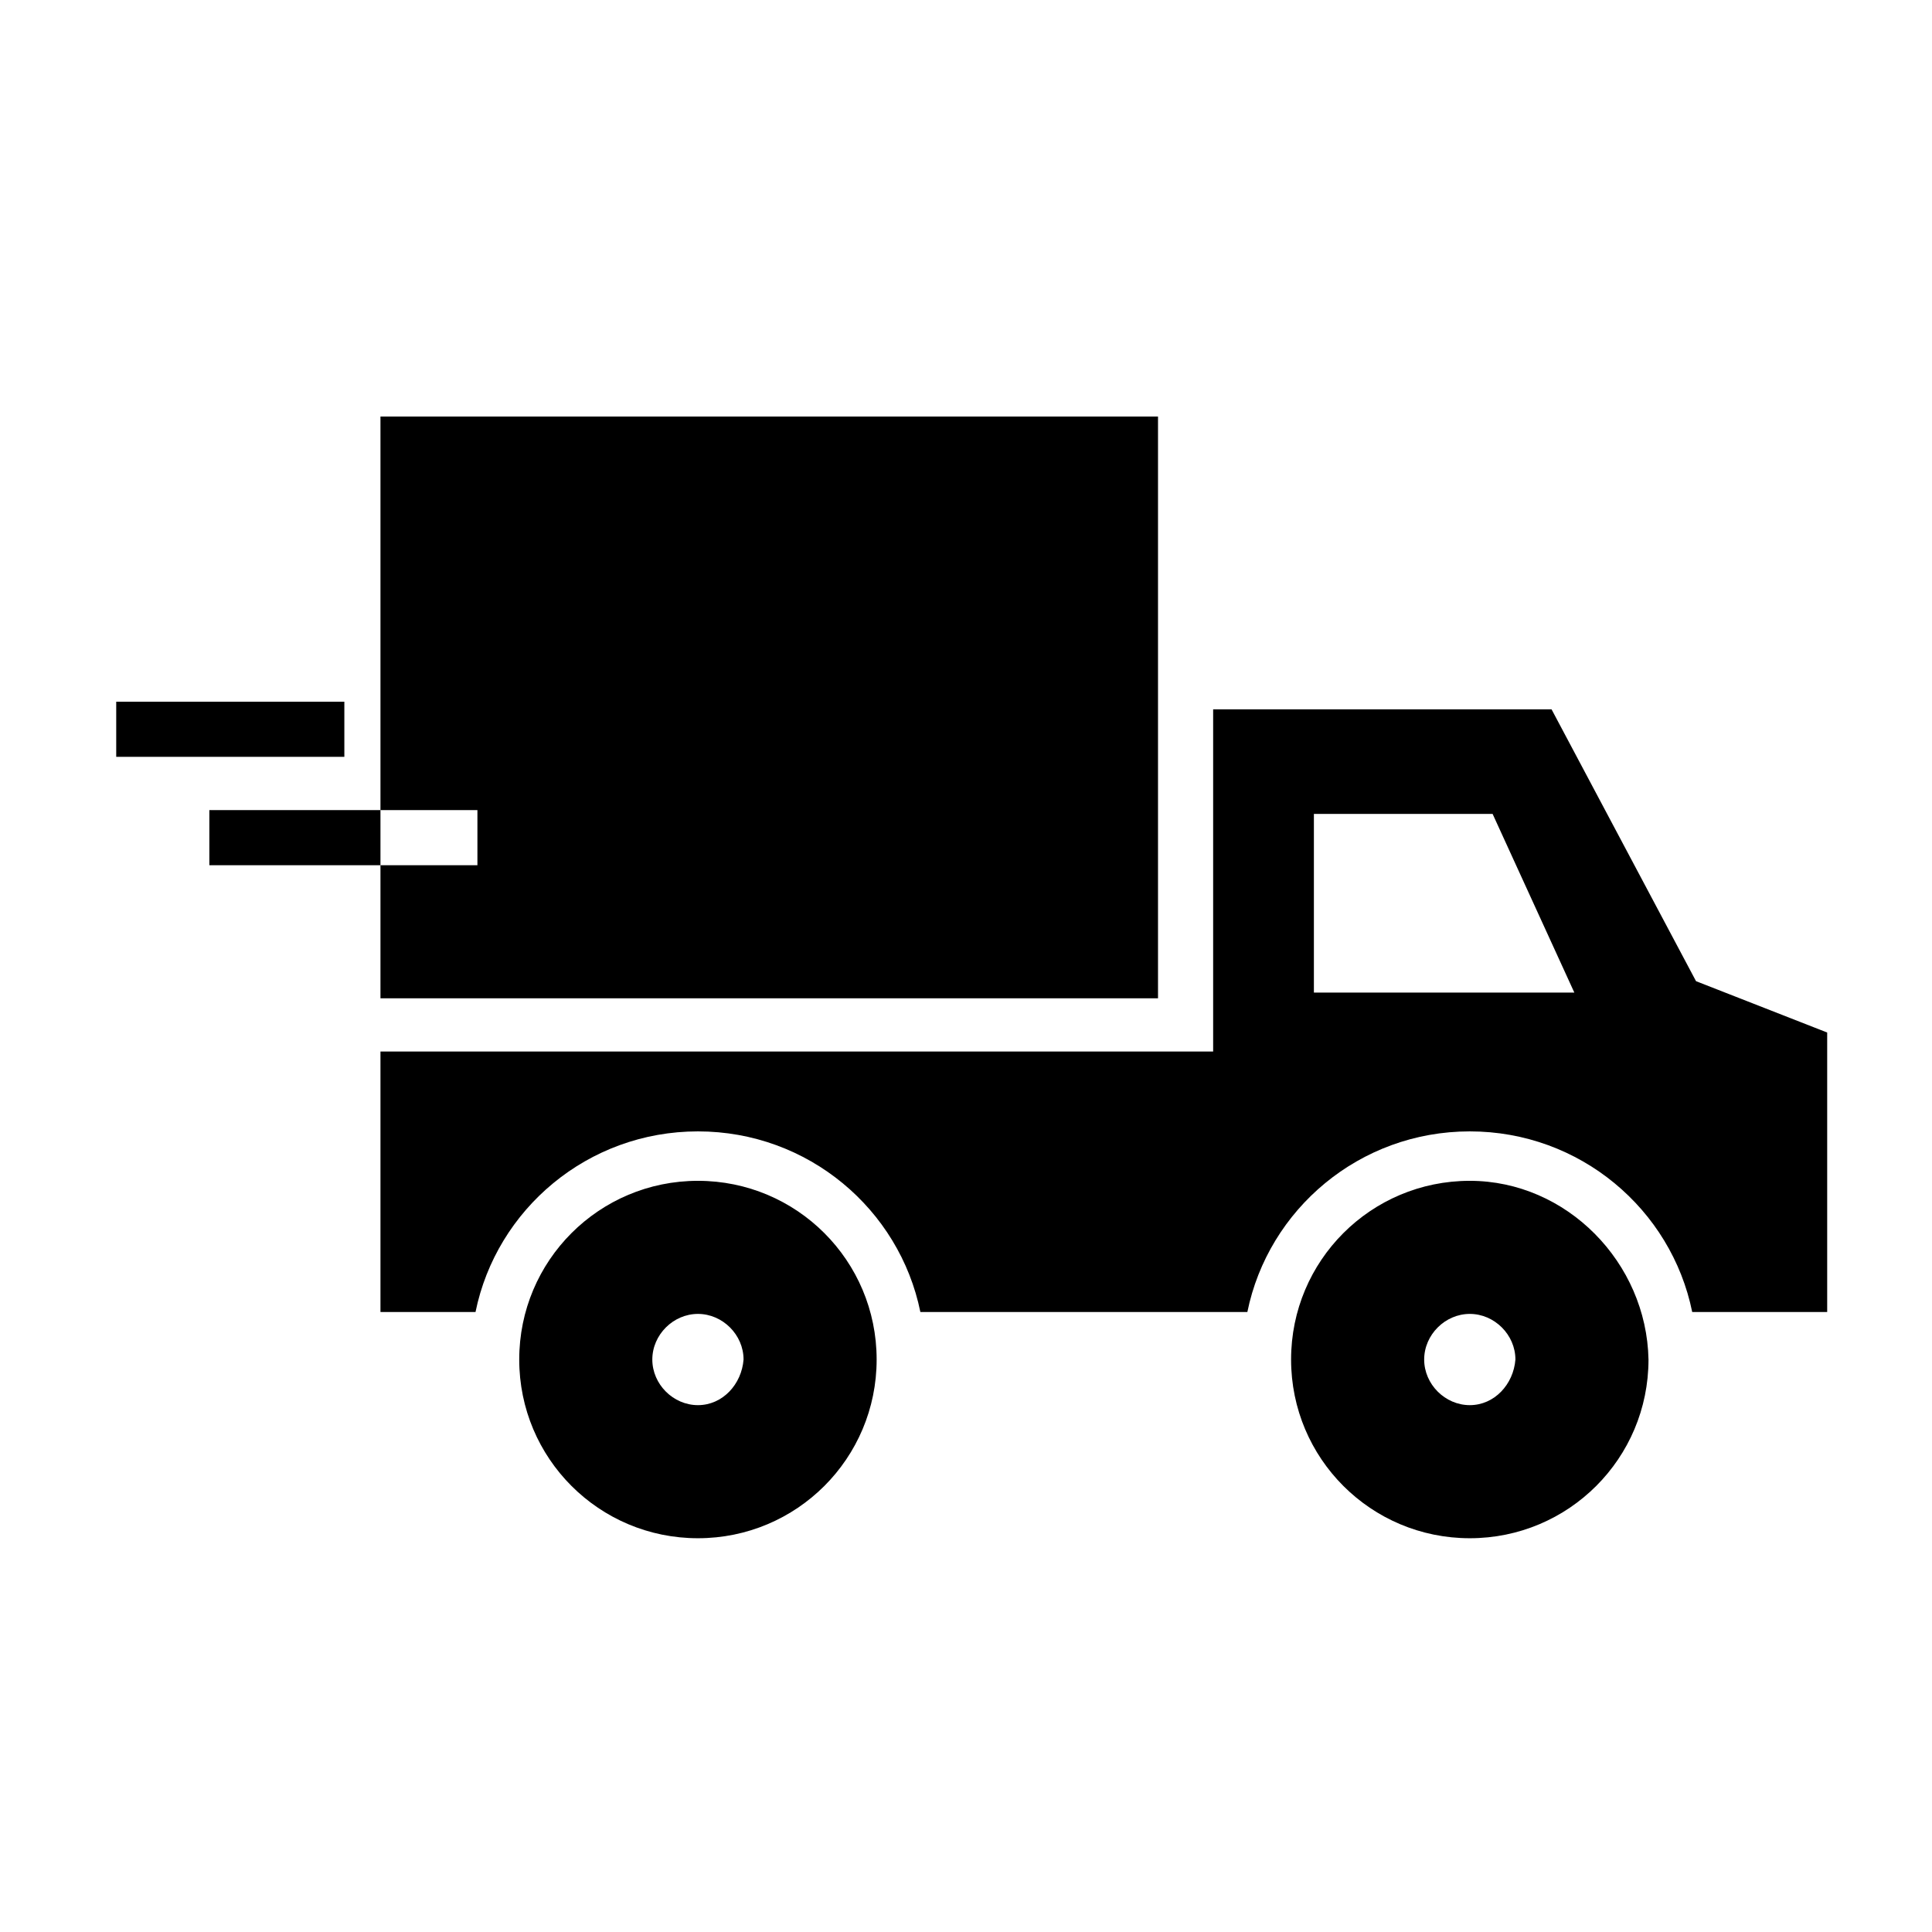 <?xml version="1.0" encoding="UTF-8"?>
<!-- Uploaded to: ICON Repo, www.iconrepo.com, Generator: ICON Repo Mixer Tools -->
<svg fill="#000000" width="800px" height="800px" version="1.1" viewBox="144 144 512 512" xmlns="http://www.w3.org/2000/svg">
 <path d="m328.96 456.93c-26.199 0-47.359 21.16-47.359 47.359 0 26.199 21.16 47.359 47.359 47.359 26.199 0 47.359-21.16 47.359-47.359 0-26.199-21.16-47.359-47.359-47.359zm0 59.449c-6.551 0-12.09-5.543-12.09-12.09 0-6.551 5.543-12.09 12.09-12.09 6.551 0 12.09 5.543 12.09 12.09-0.5 6.547-5.539 12.09-12.09 12.09zm204.55-59.449c-26.199 0-47.359 21.16-47.359 47.359 0 26.199 21.16 47.359 47.359 47.359 26.199 0 47.359-21.16 47.359-47.359-0.504-25.695-21.664-47.359-47.359-47.359zm0 59.449c-6.551 0-12.09-5.543-12.09-12.09 0-6.551 5.543-12.09 12.09-12.09 6.551 0 12.09 5.543 12.09 12.09-0.504 6.547-5.539 12.09-12.09 12.09zm-82.625-107.82h-206.06v-35.266h25.695v-14.609h-25.695v-104.29h206.06zm142.58-4.535-38.289-72.043h-89.68v90.688h-220.67v69.023h25.191c5.543-27.207 29.727-47.863 58.945-47.863 29.223 0 53.402 20.656 58.945 47.863h86.656c5.543-27.207 29.727-47.863 58.945-47.863 29.223 0 53.402 20.656 58.945 47.863h35.77v-74.062zm-101.27 3.023v-47.355h47.359l21.664 47.359zm-247.37-33.754h-45.344v-14.609h45.344zm-9.57-28.719h-60.457v-14.609h60.457z"/>
</svg>